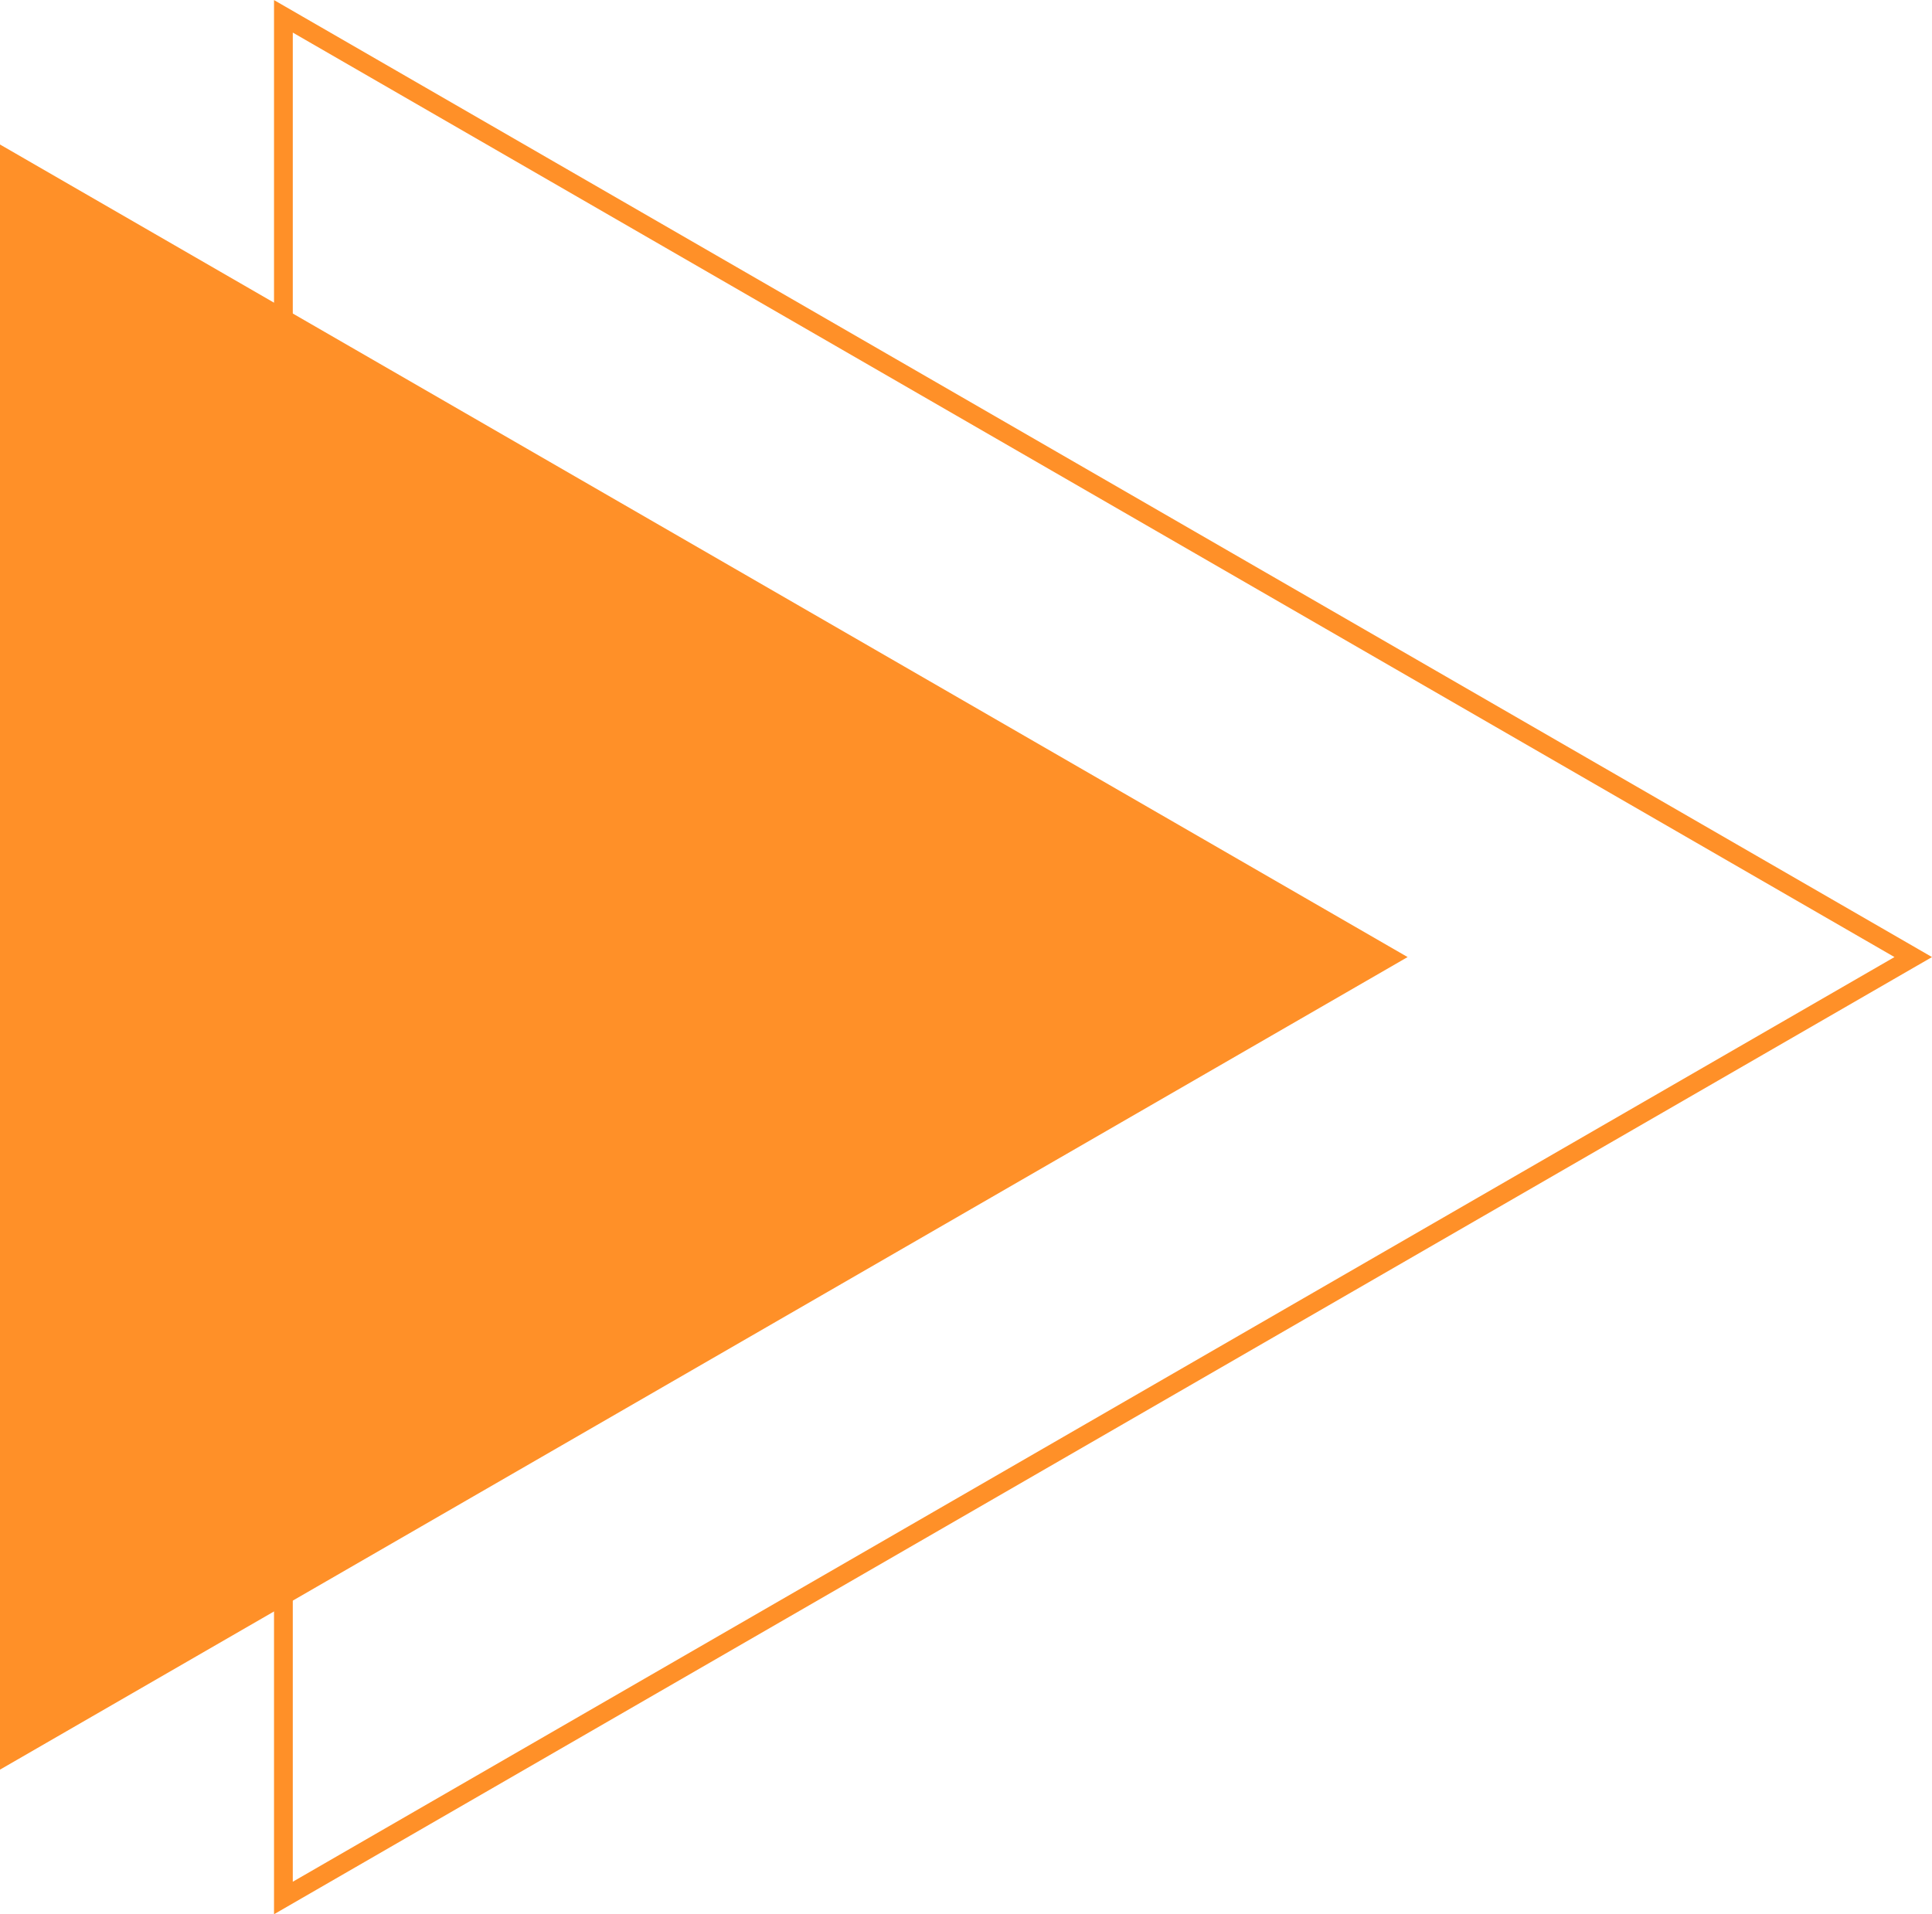 <svg xmlns="http://www.w3.org/2000/svg" id="_&#x30EC;&#x30A4;&#x30E4;&#x30FC;_2" data-name="&#x30EC;&#x30A4;&#x30E4;&#x30FC; 2" viewBox="0 0 102.94 102"><defs><style>      .cls-1 {        fill: none;        stroke: #ff9028;        stroke-miterlimit: 10;      }      .cls-2 {        fill: #ff9028;      }    </style></defs><g id="img"><g><polygon class="cls-2" points="75 51 0 7.7 0 94.3 75 51"></polygon><polygon class="cls-1" points="101.94 51 15.1 .87 15.1 101.14 101.94 51"></polygon></g></g></svg>